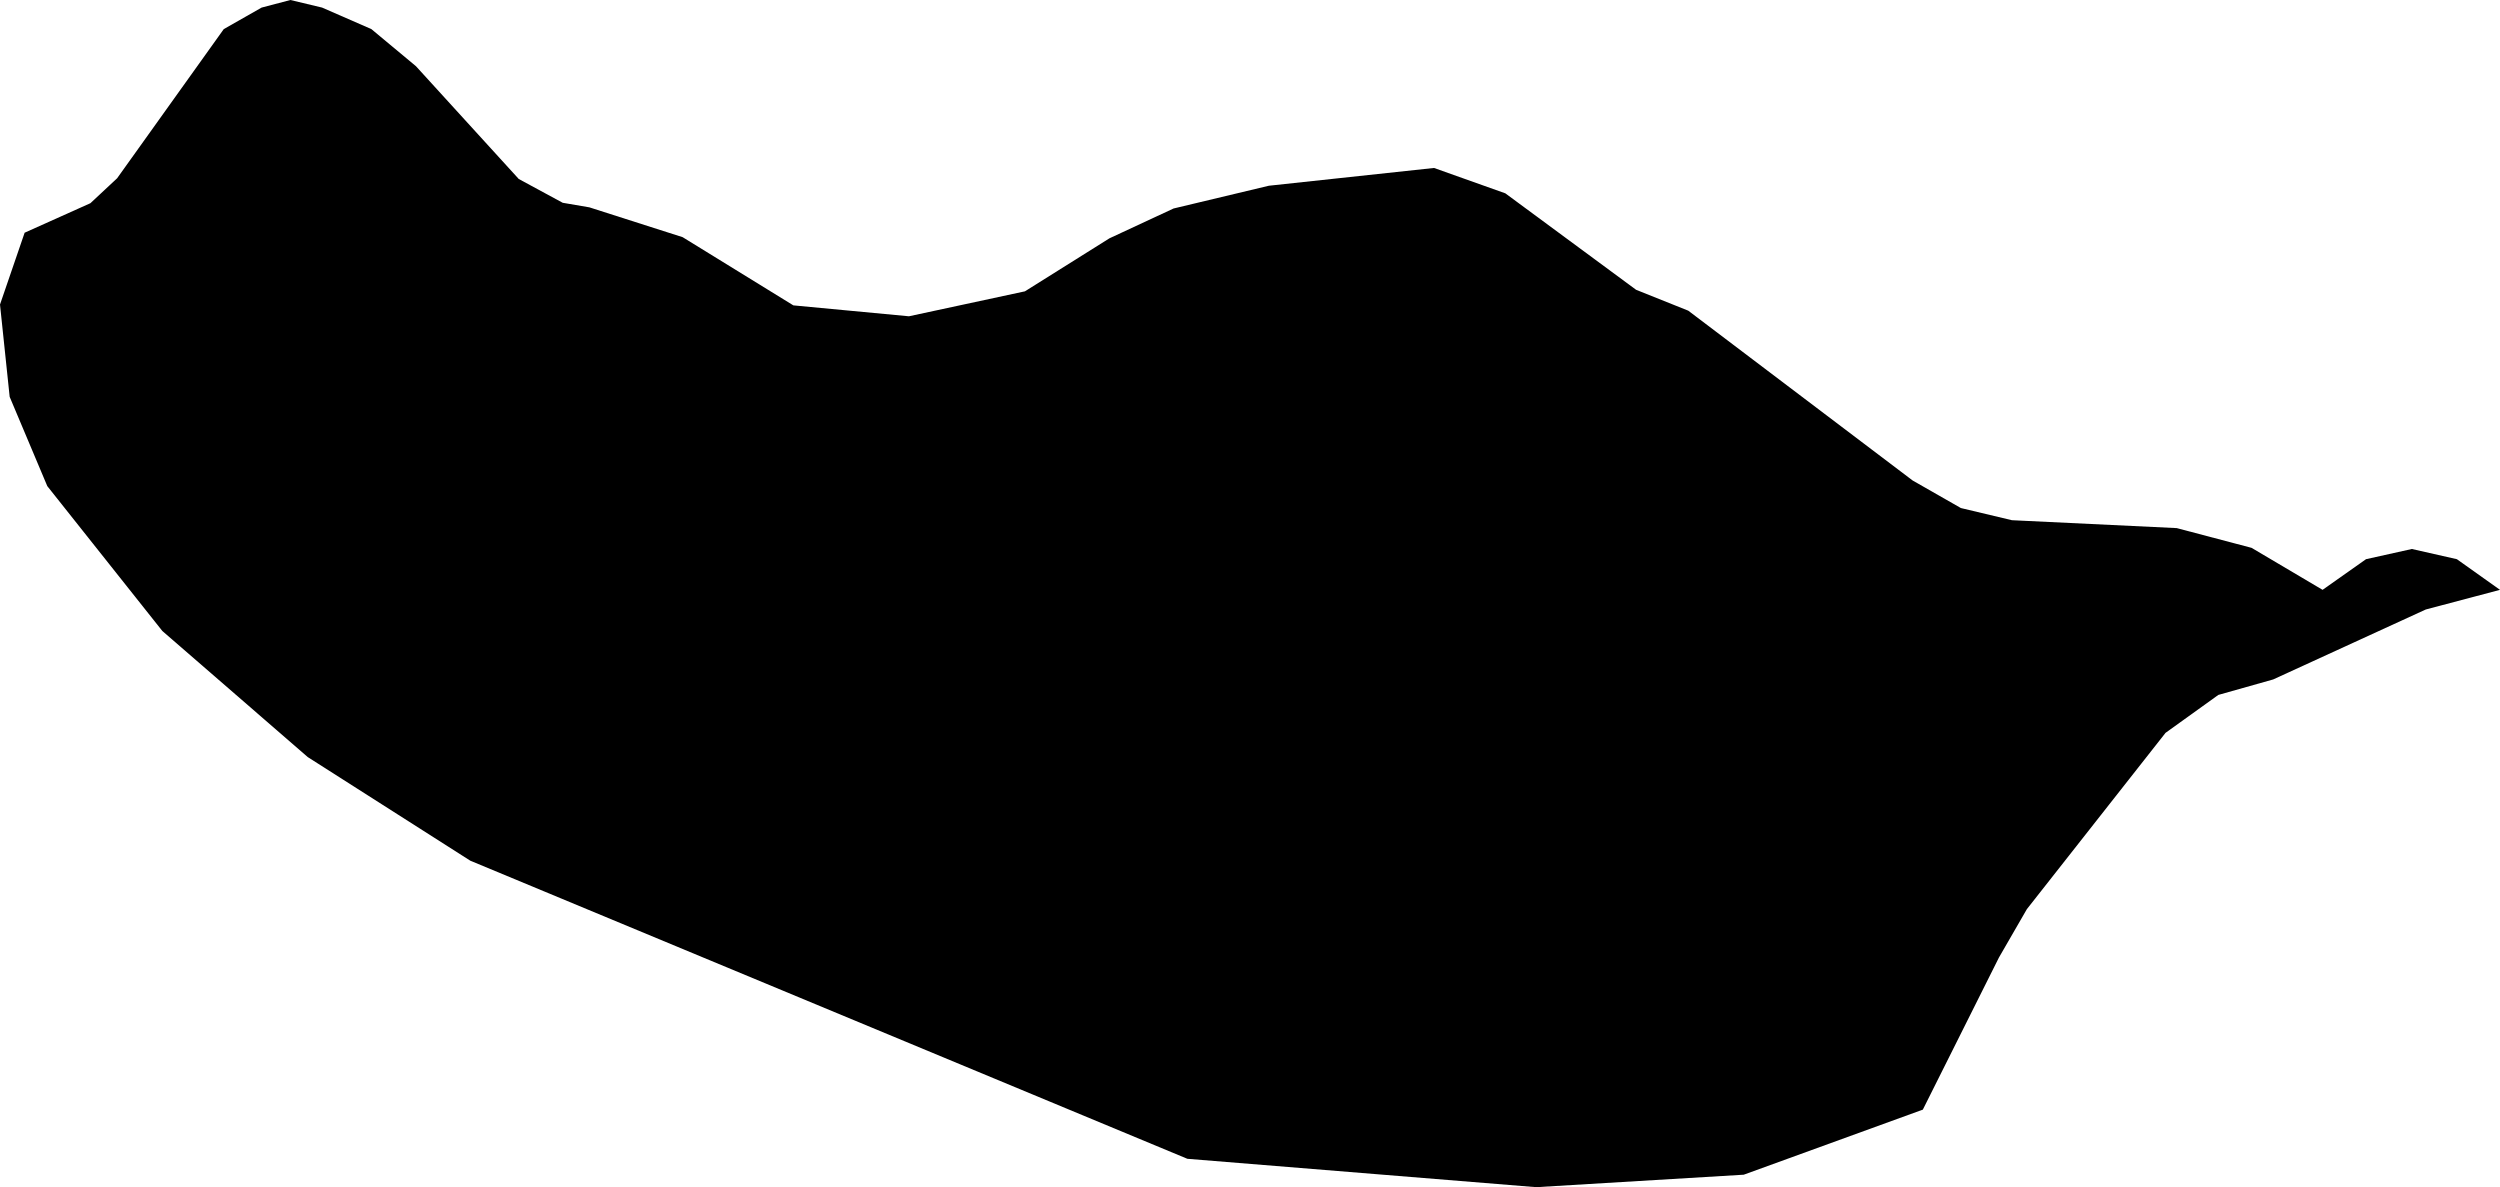 <?xml version="1.0" encoding="UTF-8"?><svg id="Layer_2" xmlns="http://www.w3.org/2000/svg" viewBox="0 0 240.53 114.22"><defs><style>.cls-1{stroke-width:0px;}</style></defs><g id="Layer_1-2"><polygon class="cls-1" points="232.05 52.82 227.64 53.8 223.46 56.75 216.63 52.71 209.43 50.81 193.57 50.05 188.66 48.88 184.02 46.23 162.43 29.89 157.41 27.88 144.83 18.6 137.97 16.16 122.08 17.87 112.91 20.06 106.74 22.93 98.61 28.03 87.45 30.43 76.33 29.38 65.68 22.82 56.71 19.95 54.14 19.51 49.91 17.22 40.02 6.37 35.73 2.8 30.99 .73 27.94 0 25.17 .73 21.53 2.8 11.27 17.15 8.7 19.55 2.37 22.39 0 29.3 .93 38.18 4.55 46.77 15.62 60.71 29.61 72.84 45.25 82.81 114.24 111.49 147.8 114.22 167.77 113.02 185 106.76 192.32 92.13 195.01 87.47 208.35 70.51 213.43 66.86 218.71 65.37 233.39 58.64 240.53 56.75 236.38 53.8 232.05 52.82"/></g></svg>